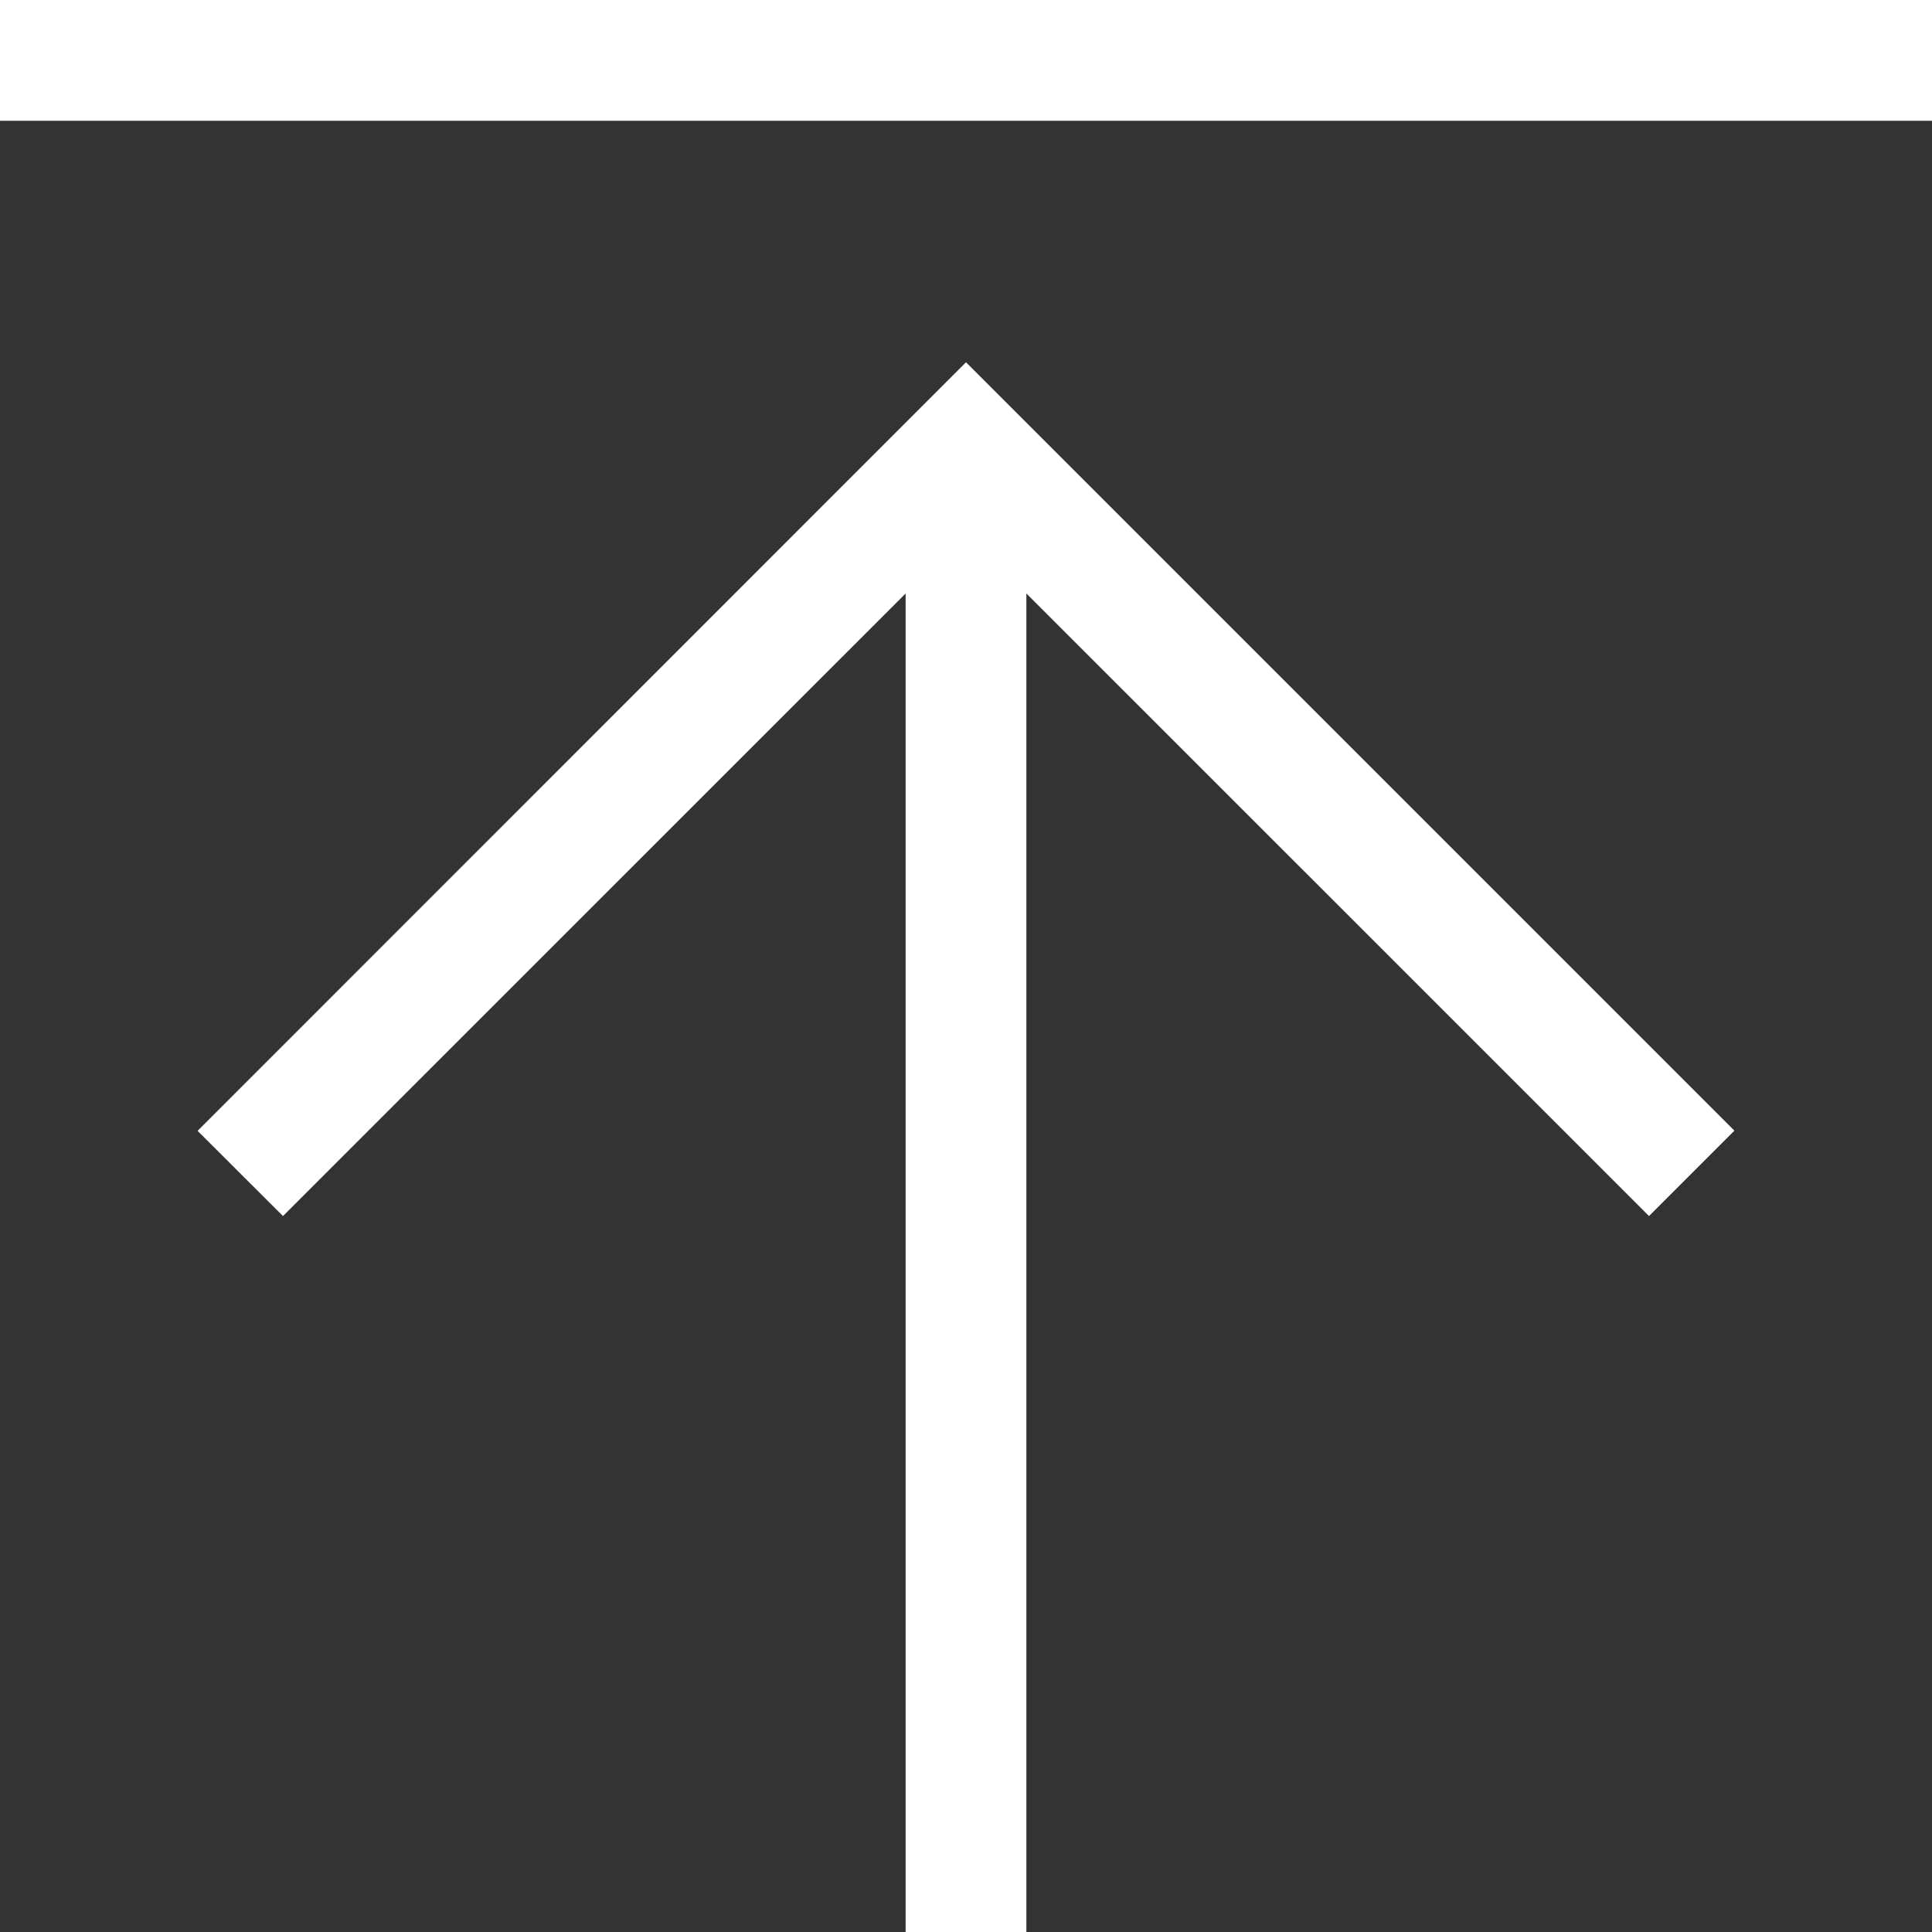 <?xml version="1.0" encoding="UTF-8" standalone="no"?><svg xmlns="http://www.w3.org/2000/svg" xmlns:xlink="http://www.w3.org/1999/xlink" fill="#000000" height="44" preserveAspectRatio="xMidYMid meet" version="1" viewBox="0.0 0.0 44.0 44.0" width="44" zoomAndPan="magnify"><rect x="0.0" y="0.0" width="44.0" height="44.0" fill="#333333" stroke="none"/><g id="change1_1"><path d="M 44 0 L 0 0 L 0 2.75 L 44 2.75 Z M 22 8.25 L 39.5 25.75 L 37.555 27.695 L 23.375 13.516 L 23.375 44 L 20.625 44 L 20.625 13.516 L 6.445 27.695 L 4.5 25.754 L 22 8.25" fill="#ffffff"/></g></svg>